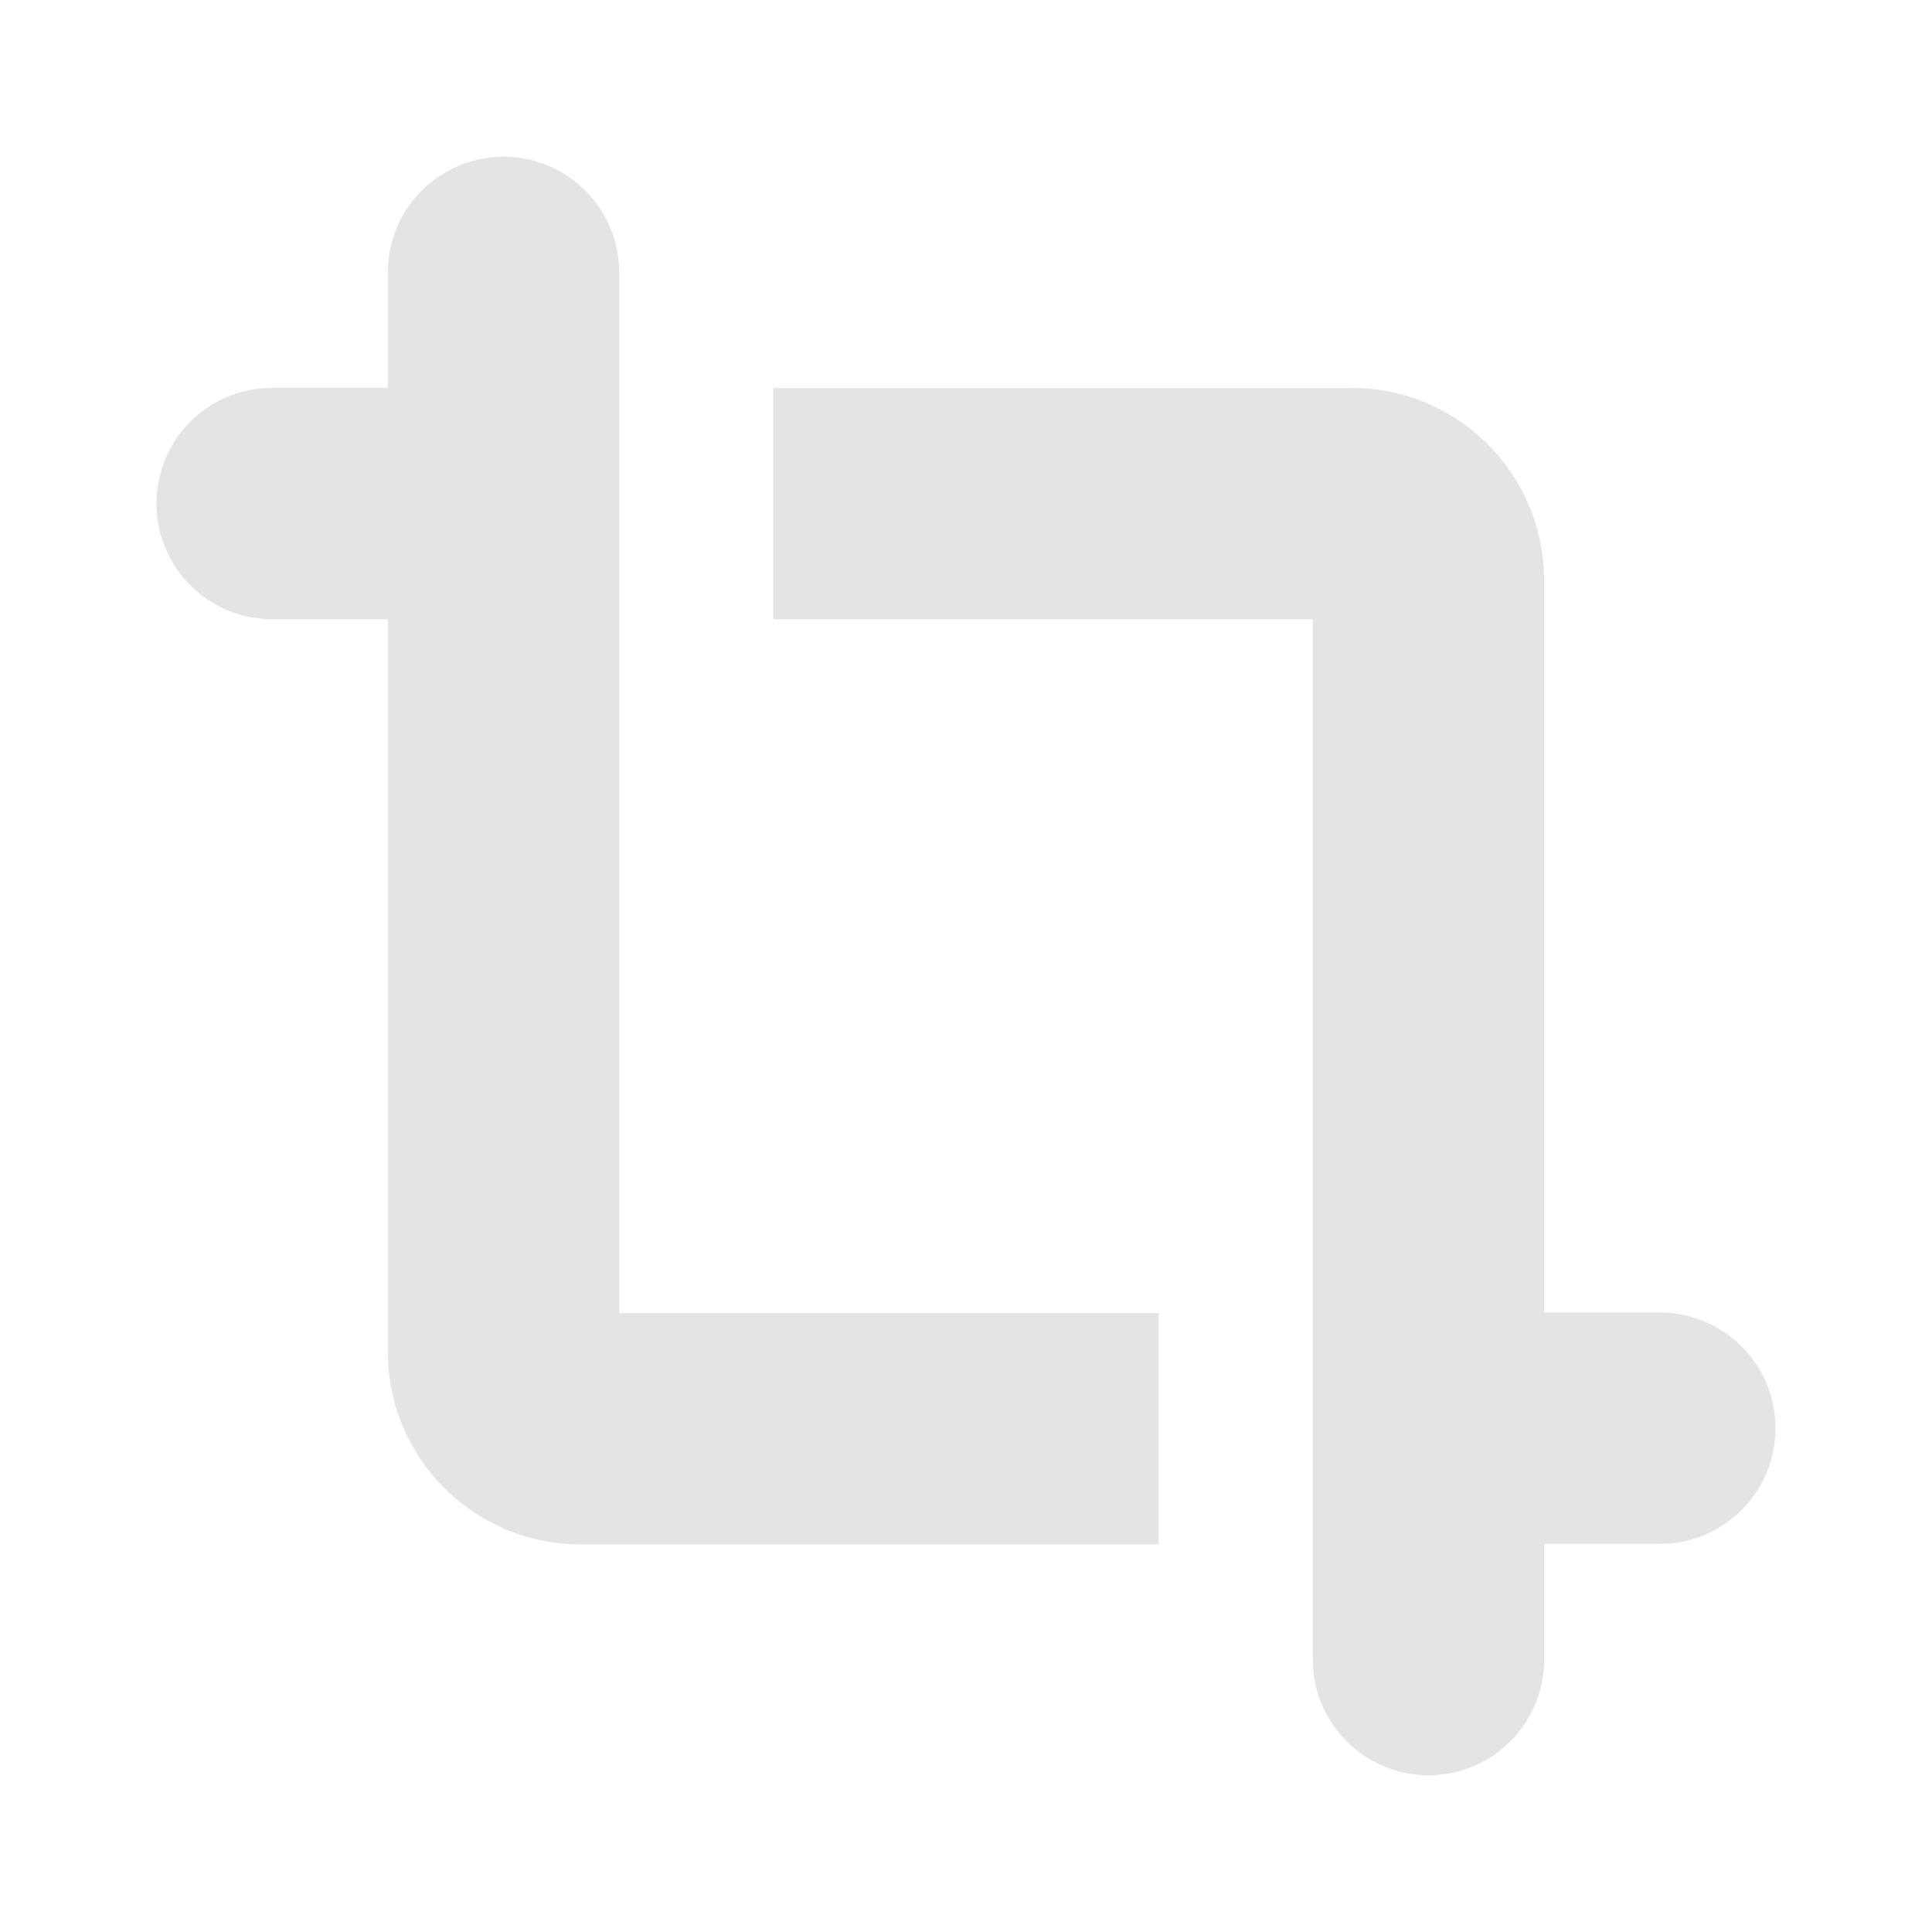 <?xml version="1.0" encoding="utf-8"?>
<svg version="1.1" id="Layer_1" xmlns="http://www.w3.org/2000/svg" xmlns:xlink="http://www.w3.org/1999/xlink" x="0px" y="0px"
	 viewBox="0 0 800 800" style="enable-background:new 0 0 800 800;" xml:space="preserve">
<style type="text/css">
	.st0{fill:none;}
	.st1{fill:#E4E4E4;}
</style>
<title>screenshot_fill</title>
<g>
	<g id="Design" transform="translate(-624, -48)">
		<g id="screenshot_fill" transform="translate(624, 48)">
			<path id="MingCute" class="st0" d="M783,17v766H17V17H783z M418.9,759.3l-0.4,0.1l-2.3,1.1l-0.6,0.1l0,0l-0.5-0.1l-2.3-1.1
				c-0.3-0.1-0.6,0-0.8,0.2l-0.1,0.3l-0.5,13.6l0.2,0.7l0.4,0.4l3.3,2.4l0.5,0.1l0,0l0.4-0.1l3.3-2.4l0.4-0.5l0,0l0.1-0.5l-0.5-13.6
				C419.4,759.6,419.2,759.4,418.9,759.3L418.9,759.3z M427.4,755.7l-0.4,0.1l-5.9,2.9l-0.3,0.3l0,0l-0.1,0.4l0.6,13.7l0.2,0.4l0,0
				l0.3,0.2l6.4,3c0.4,0.1,0.7,0,0.9-0.3l0.1-0.4l-1.1-19.6C427.9,756,427.7,755.8,427.4,755.7L427.4,755.7z M404.6,755.8
				c-0.3-0.2-0.7-0.1-0.9,0.2l-0.2,0.4l-1.1,19.6c0,0.4,0.2,0.7,0.5,0.7l0.5,0l6.4-3l0.3-0.3l0,0l0.1-0.4l0.6-13.7l-0.1-0.4l0,0
				l-0.3-0.3L404.6,755.8z"/>
			<path id="形状" class="st1" d="M559.6,160.6c42.3,0,76.9,32.9,79.6,74.5l0.2,5.2v303.2h47.9c26.4,0,47.9,21.4,47.9,47.9
				c0,24.9-19,45.3-43.3,47.7l-4.6,0.2h-47.9v47.9c0,26.4-21.4,47.9-47.9,47.9c-24.9,0-45.3-19-47.7-43.3l-0.2-4.6V256.4H320.2
				v-95.7H559.6z M208.5,64.9c26.4,0,47.9,21.4,47.9,47.9v430.9h223.4v95.8H240.4c-44.1,0-79.8-35.7-79.8-79.8V256.4h-47.9
				c-26.4,0-47.9-21.4-47.9-47.9s21.4-47.9,47.9-47.9h47.9v-47.9C160.6,86.3,182.1,64.9,208.5,64.9z"/>
		</g>
	</g>
</g>
</svg>
